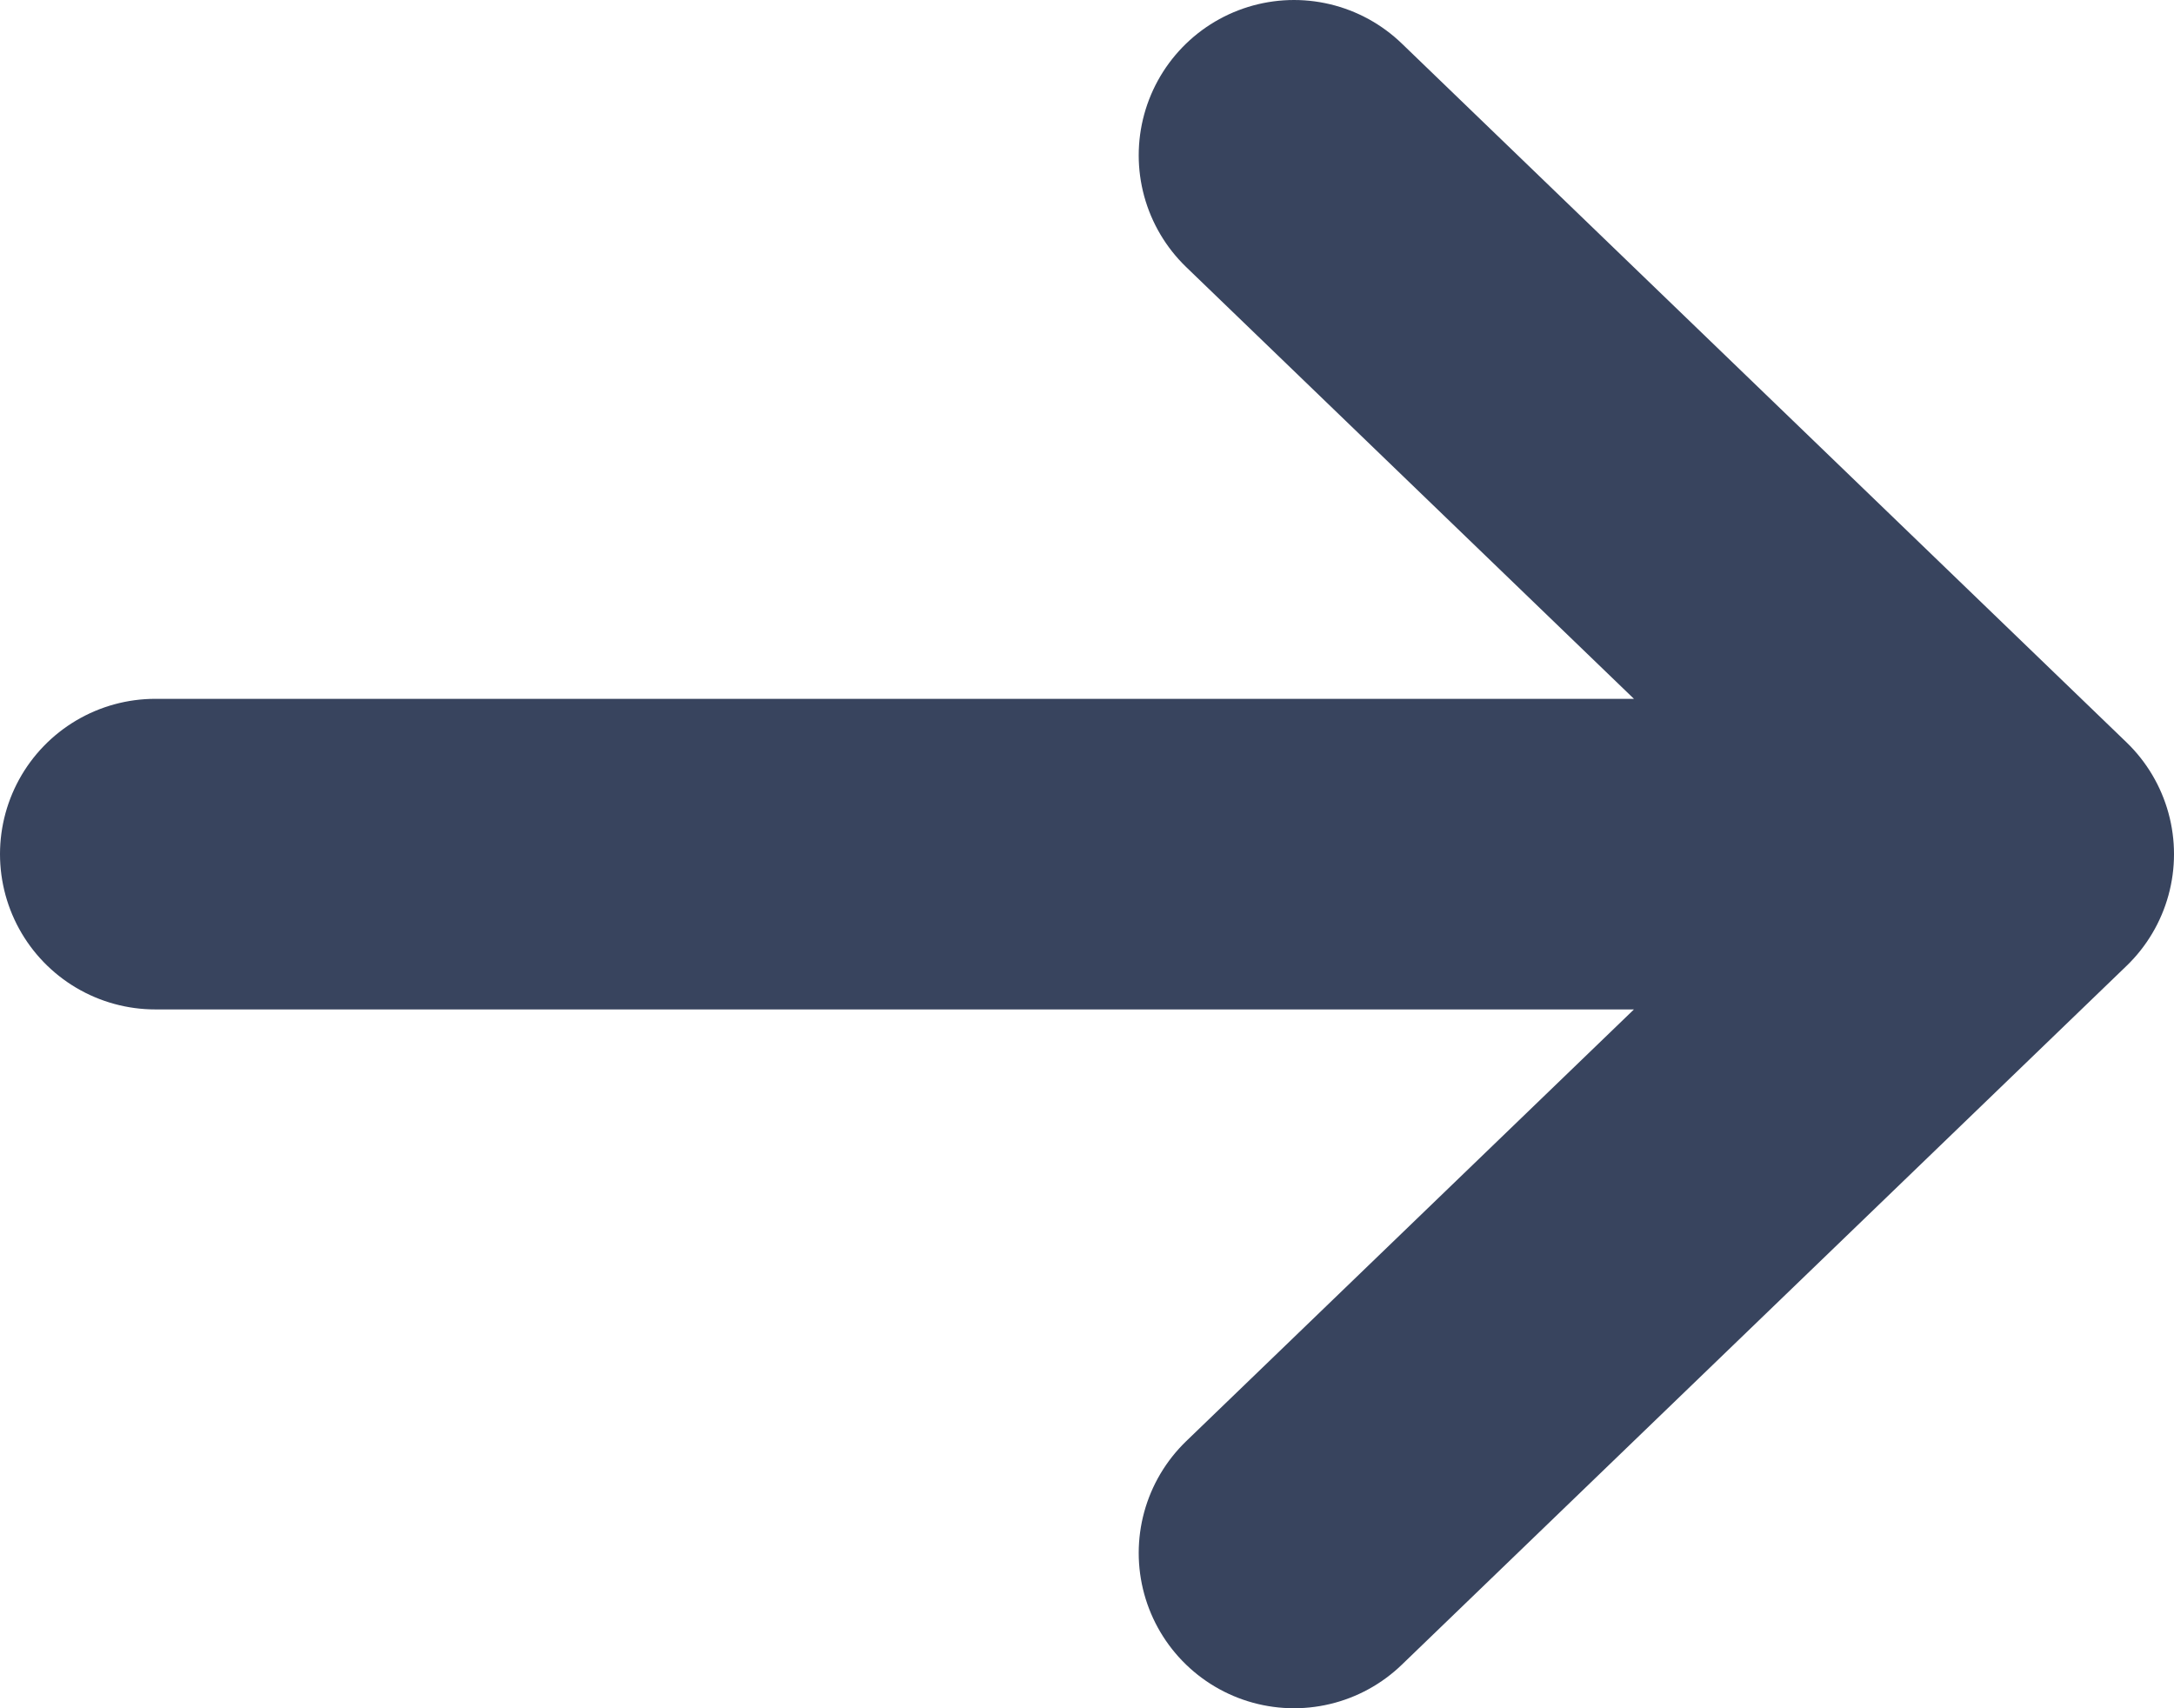 <svg width="14" height="11" viewBox="0 0 14 11" fill="none" xmlns="http://www.w3.org/2000/svg">
<path d="M8.333 1L13 5.5M13 5.5L8.333 10M13 5.5H1" stroke="#38445E" stroke-width="2" stroke-linecap="round" stroke-linejoin="round"/>
</svg>

